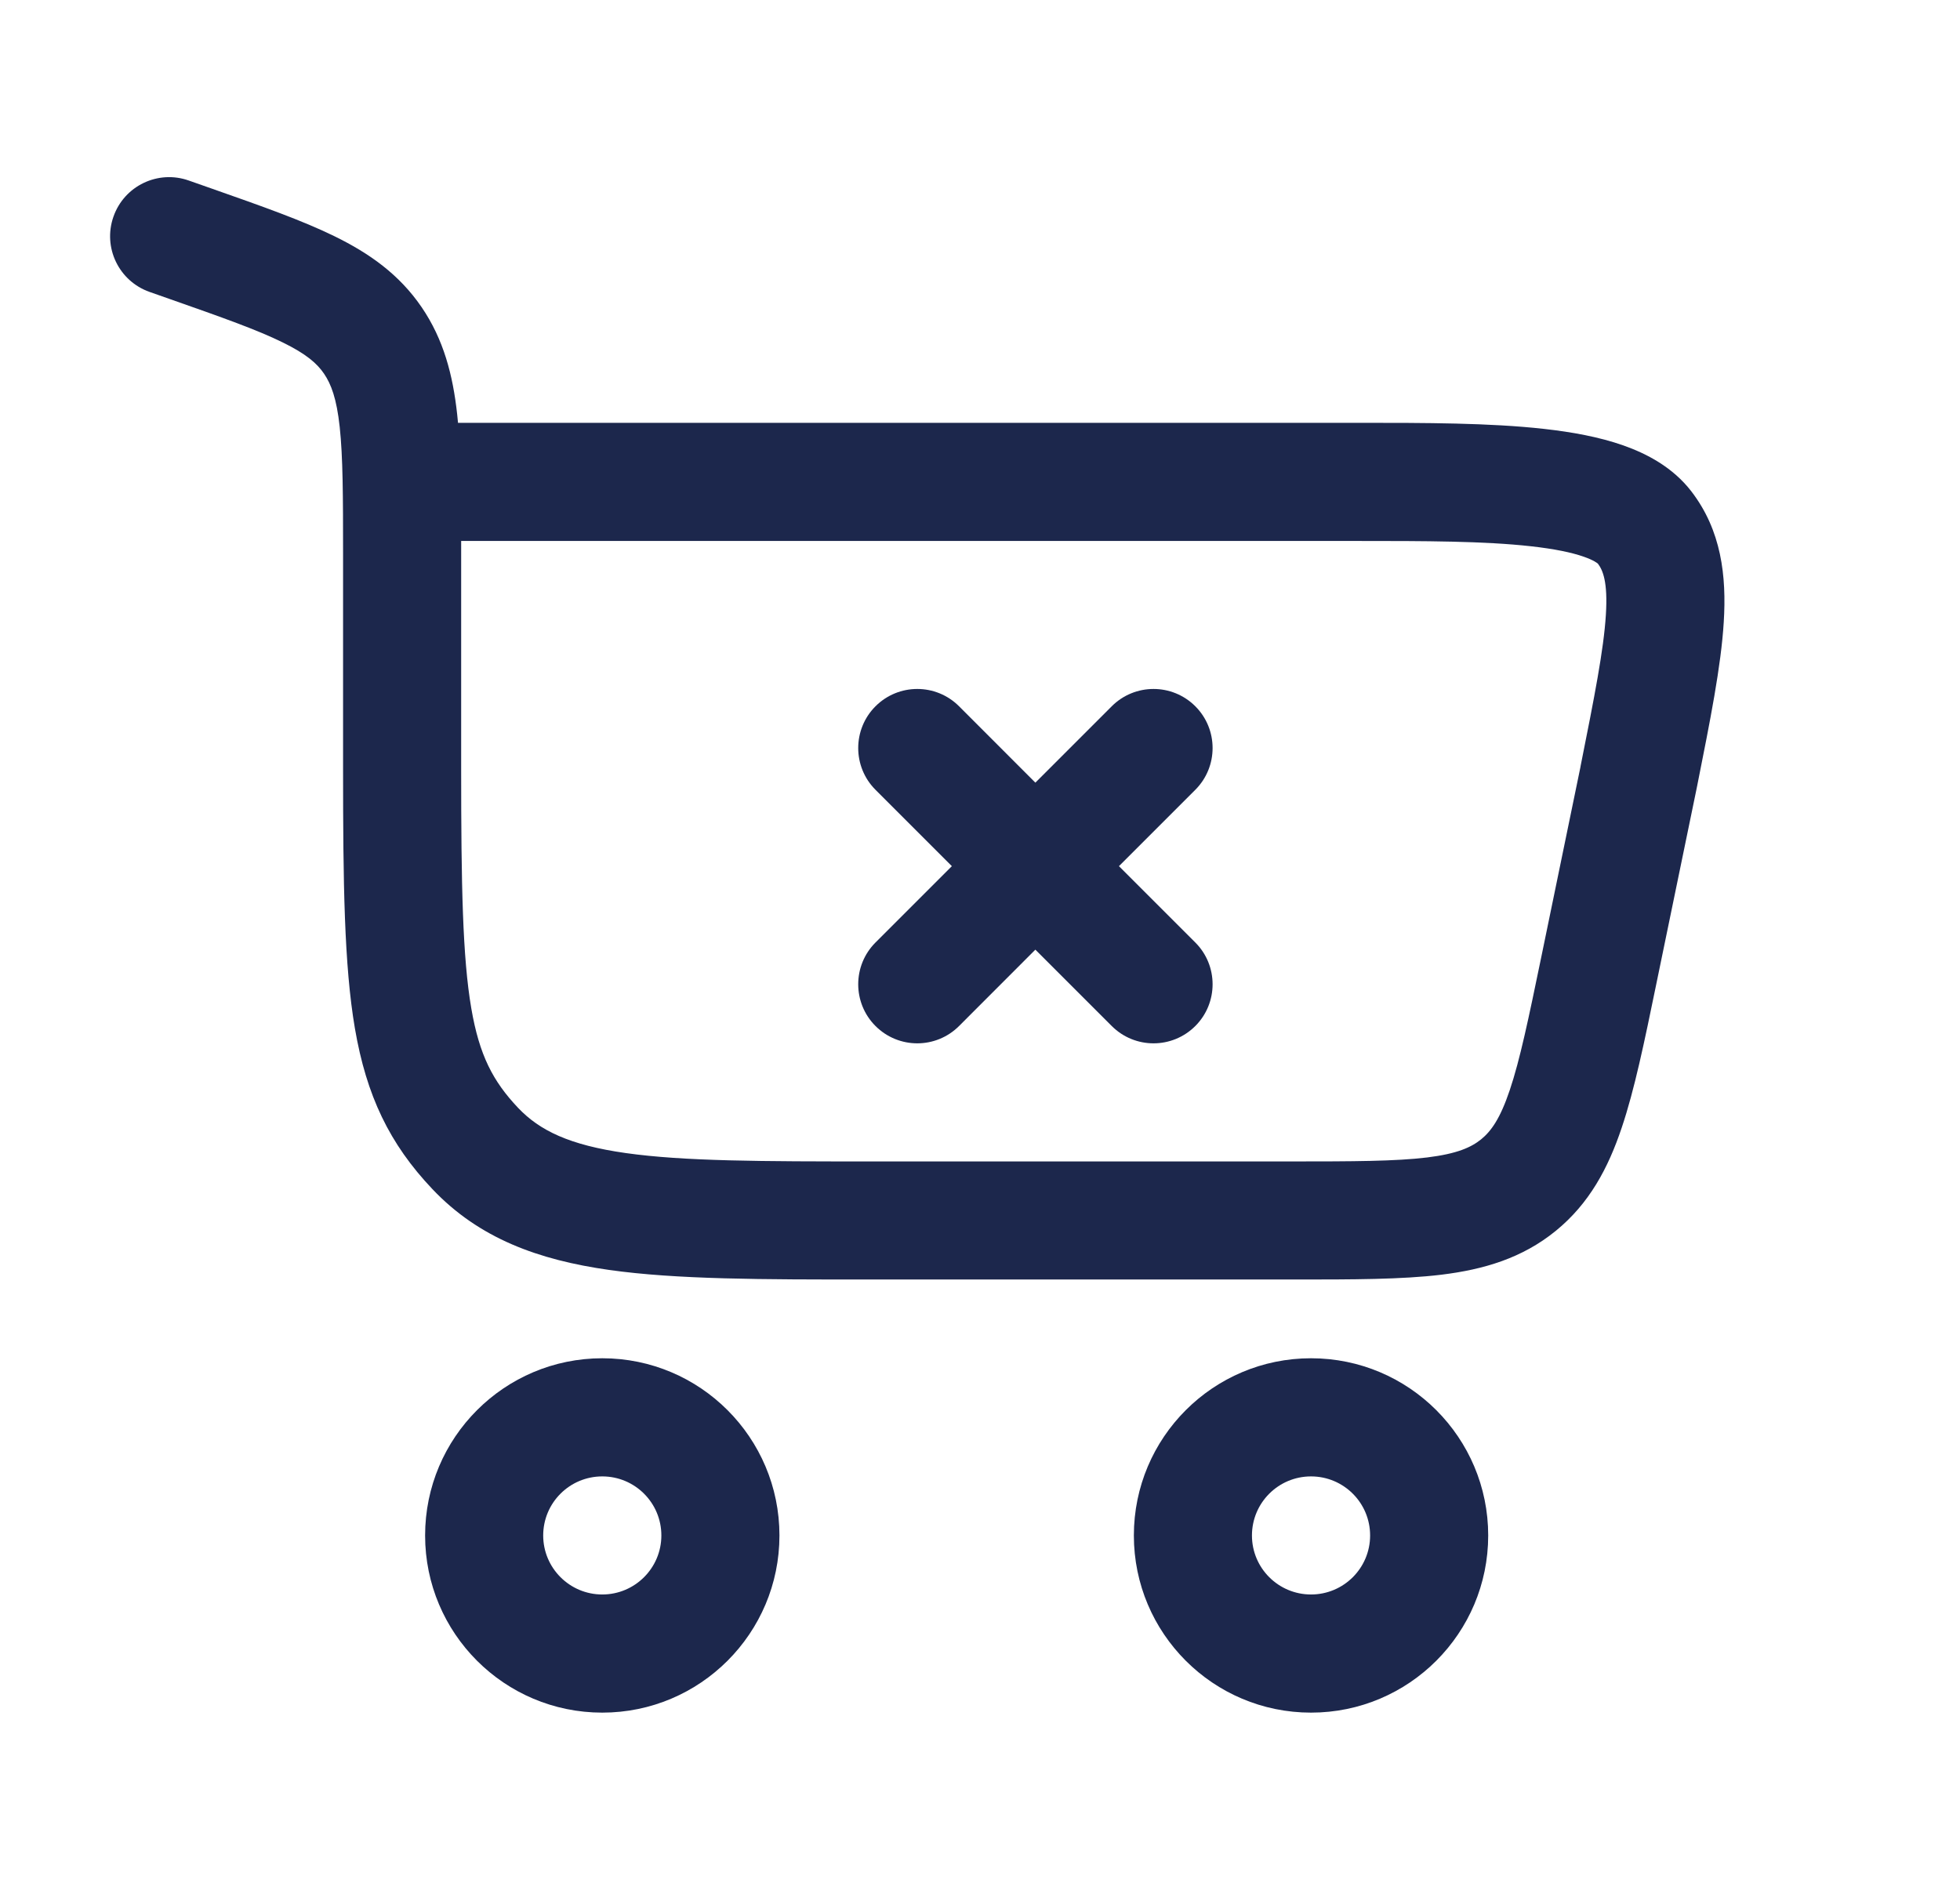 <svg xmlns="http://www.w3.org/2000/svg" width="28" height="27" viewBox="0 0 28 27" fill="none"><path d="M13.701 10.091C13.371 9.761 12.837 9.761 12.507 10.091C12.178 10.42 12.178 10.955 12.507 11.284L13.598 12.375L12.507 13.466C12.178 13.795 12.178 14.33 12.507 14.659C12.837 14.989 13.371 14.989 13.701 14.659L14.791 13.568L15.882 14.659C16.212 14.989 16.746 14.989 17.076 14.659C17.405 14.33 17.405 13.795 17.076 13.466L15.985 12.375L17.076 11.284C17.405 10.955 17.405 10.42 17.076 10.091C16.746 9.761 16.212 9.761 15.882 10.091L14.791 11.182L13.701 10.091Z" fill="#1C274C"></path><path fill-rule="evenodd" clip-rule="evenodd" d="M1.621 3.095C1.775 2.655 2.257 2.424 2.696 2.579L3.035 2.698C3.729 2.942 4.318 3.149 4.782 3.377C5.277 3.62 5.702 3.919 6.022 4.387C6.339 4.851 6.47 5.361 6.531 5.919C6.535 5.959 6.539 6 6.543 6.041L19.427 6.041C20.348 6.041 21.286 6.041 22.059 6.128C22.453 6.172 22.843 6.242 23.188 6.363C23.526 6.482 23.897 6.676 24.162 7.02C24.591 7.578 24.666 8.228 24.625 8.888C24.587 9.516 24.431 10.296 24.246 11.224L24.234 11.283L24.233 11.288L23.66 14.066C23.492 14.883 23.35 15.571 23.167 16.113C22.974 16.689 22.705 17.195 22.225 17.586C21.745 17.977 21.195 18.138 20.593 18.212C20.024 18.281 19.323 18.281 18.488 18.281L12.407 18.281C10.893 18.281 9.667 18.281 8.701 18.144C7.693 18.001 6.846 17.695 6.178 16.99C5.563 16.342 5.235 15.654 5.07 14.693C4.916 13.792 4.901 12.614 4.901 10.98V7.918C4.901 7.086 4.899 6.529 4.853 6.101C4.809 5.692 4.73 5.488 4.629 5.339C4.53 5.194 4.379 5.059 4.038 4.892C3.675 4.713 3.182 4.538 2.43 4.274L2.137 4.171C1.697 4.016 1.466 3.535 1.621 3.095ZM6.588 7.729L6.588 10.98C6.588 12.655 6.608 13.678 6.733 14.408C6.848 15.077 7.042 15.449 7.402 15.829C7.709 16.152 8.134 16.36 8.938 16.474C9.771 16.592 10.877 16.594 12.471 16.594H18.437C19.336 16.594 19.934 16.592 20.388 16.537C20.818 16.484 21.018 16.392 21.159 16.278C21.3 16.163 21.43 15.986 21.568 15.575C21.714 15.142 21.836 14.556 22.018 13.675L22.579 10.953L22.579 10.95C22.779 9.949 22.91 9.283 22.941 8.784C22.971 8.31 22.896 8.144 22.827 8.053C22.82 8.047 22.771 8.005 22.628 7.955C22.453 7.893 22.204 7.842 21.872 7.805C21.203 7.73 20.355 7.729 19.391 7.729H6.588Z" fill="#1C274C"></path><path fill-rule="evenodd" clip-rule="evenodd" d="M6.073 21.938C6.073 23.335 7.206 24.469 8.604 24.469C10.002 24.469 11.135 23.335 11.135 21.938C11.135 20.54 10.002 19.406 8.604 19.406C7.206 19.406 6.073 20.54 6.073 21.938ZM8.604 22.781C8.138 22.781 7.76 22.403 7.76 21.938C7.76 21.471 8.138 21.094 8.604 21.094C9.07 21.094 9.448 21.471 9.448 21.938C9.448 22.403 9.07 22.781 8.604 22.781Z" fill="#1C274C"></path><path fill-rule="evenodd" clip-rule="evenodd" d="M16.198 21.938C16.198 23.335 17.331 24.469 18.729 24.469C20.127 24.469 21.26 23.335 21.26 21.938C21.26 20.54 20.127 19.406 18.729 19.406C17.331 19.406 16.198 20.54 16.198 21.938ZM18.729 22.781C18.263 22.781 17.885 22.404 17.885 21.938C17.885 21.471 18.263 21.094 18.729 21.094C19.195 21.094 19.573 21.471 19.573 21.938C19.573 22.404 19.195 22.781 18.729 22.781Z" fill="#1C274C"></path></svg>